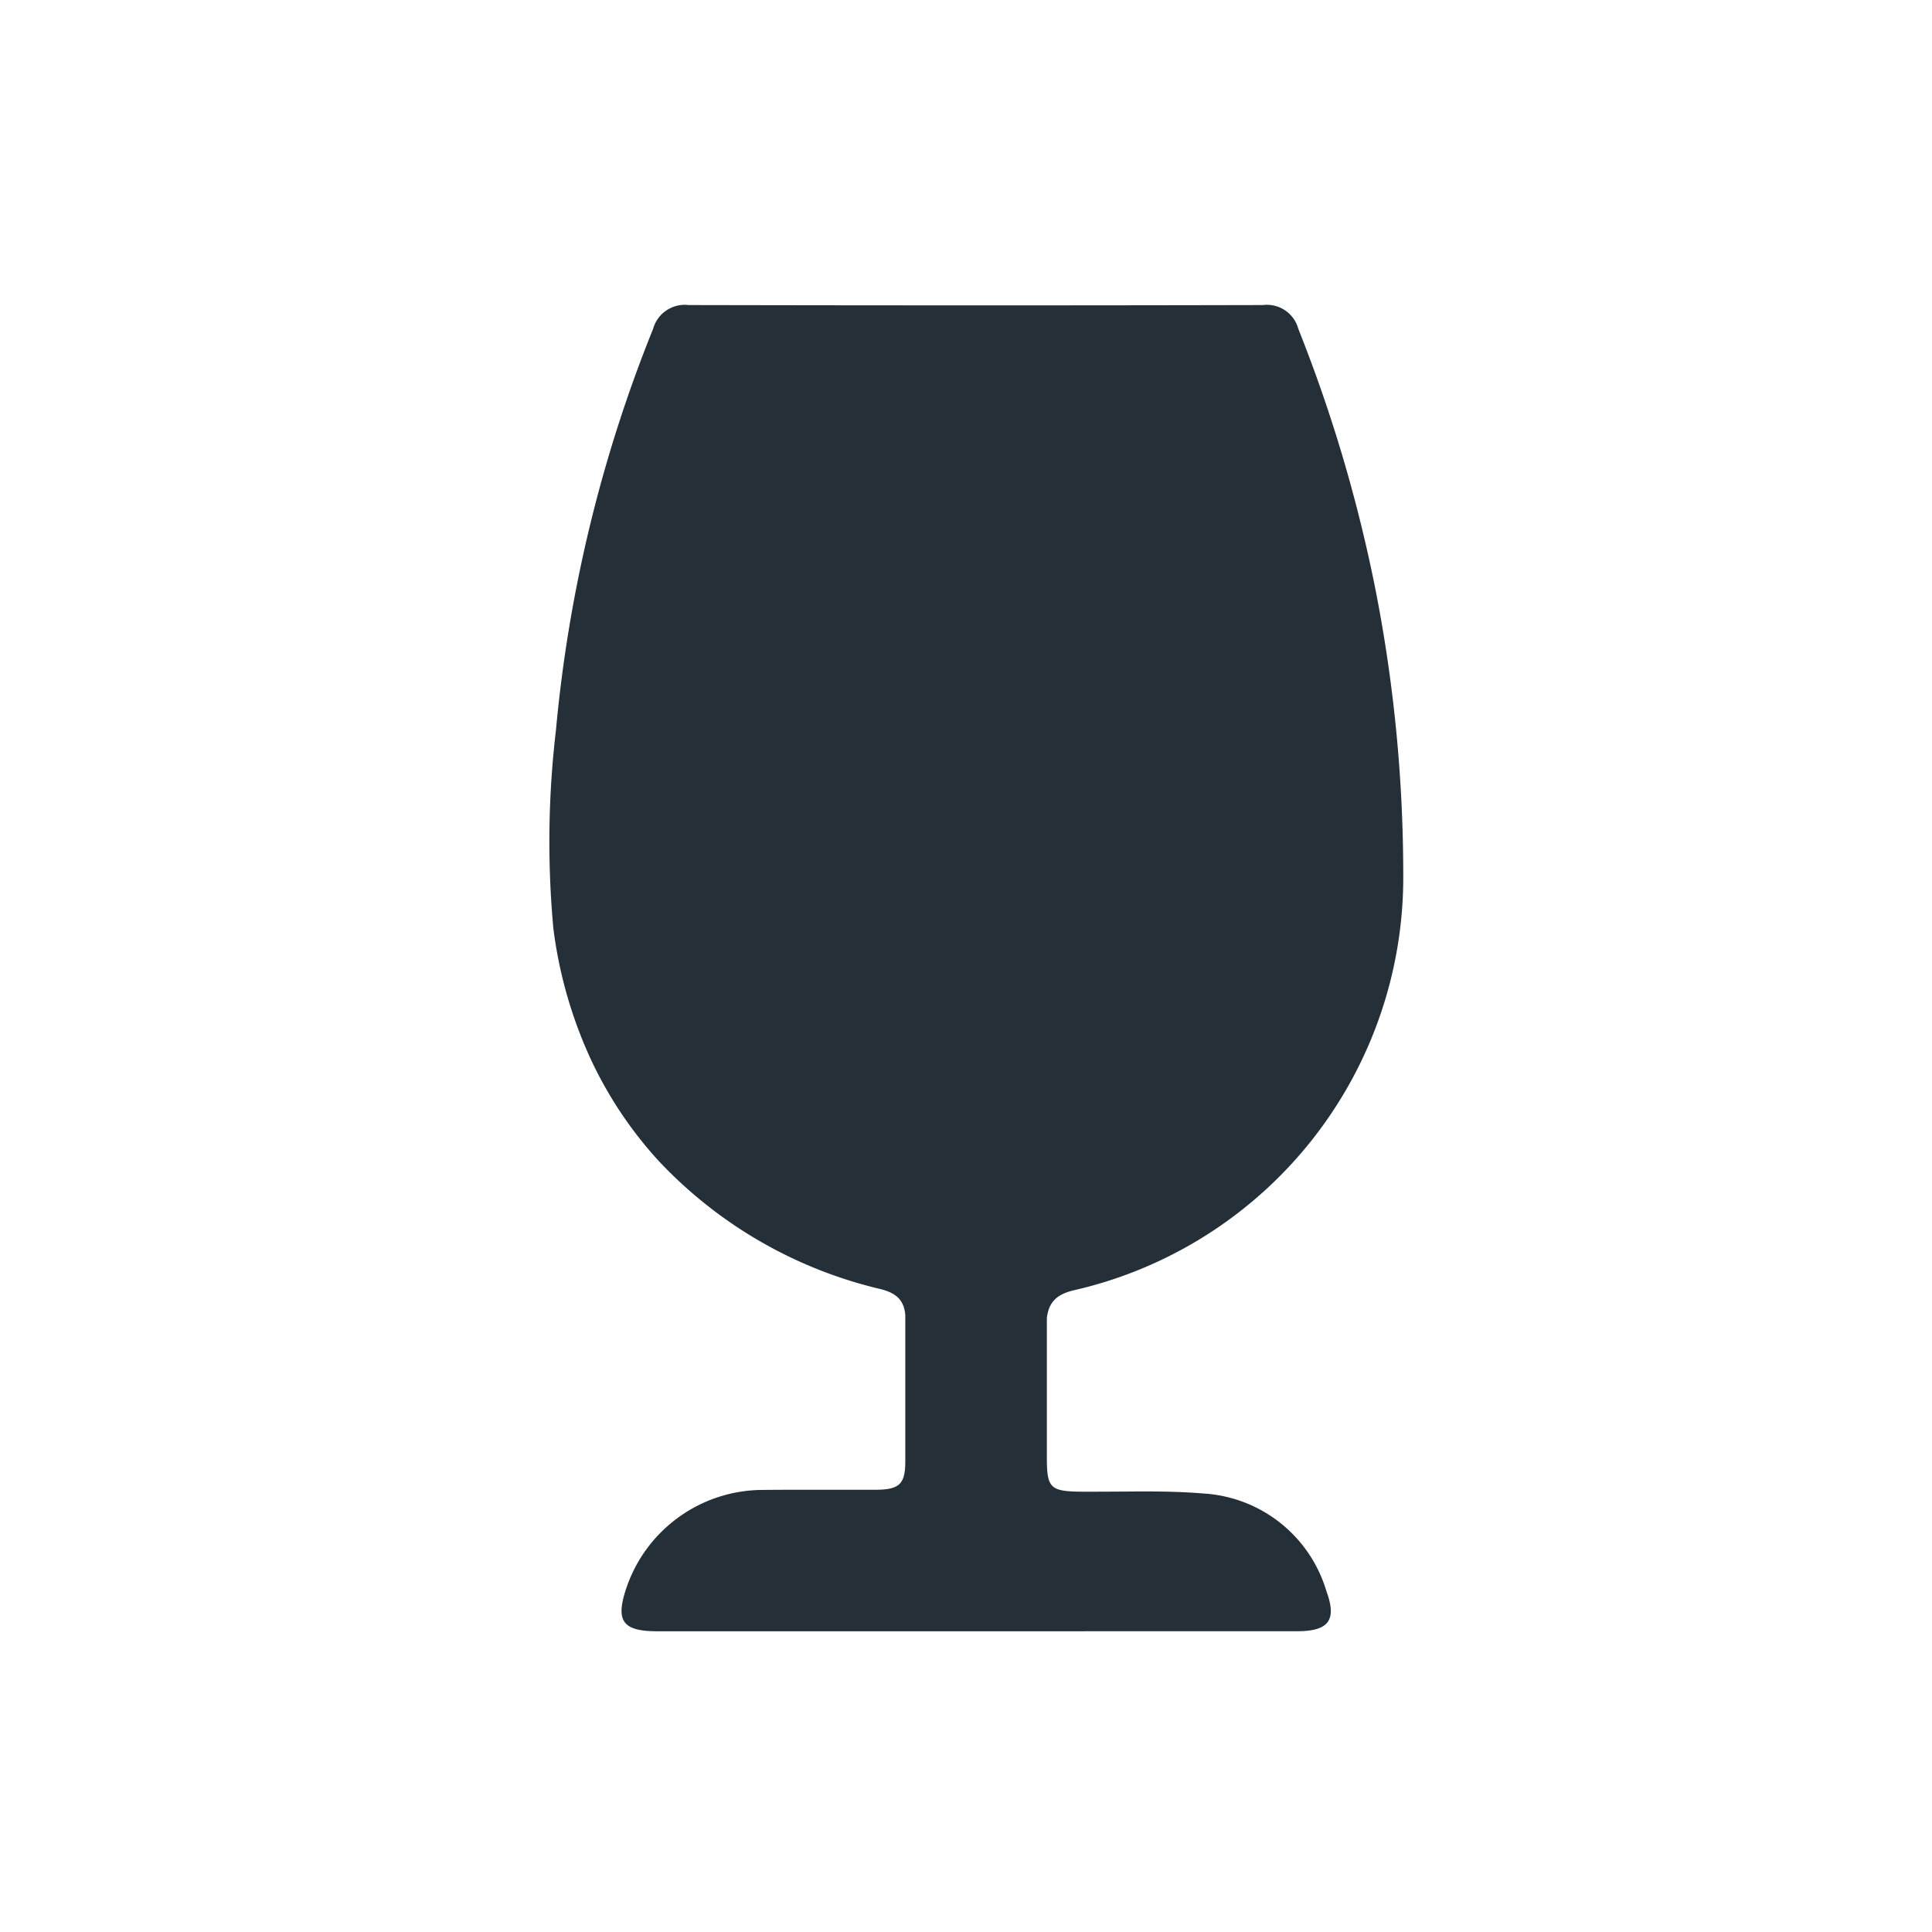 <svg xmlns="http://www.w3.org/2000/svg" xmlns:xlink="http://www.w3.org/1999/xlink" width="95" height="95" viewBox="0 0 95 95">
  <defs>
    <clipPath id="clip-_01_Mapa_Winery">
      <rect width="95" height="95"/>
    </clipPath>
  </defs>
  <g id="_01_Mapa_Winery" data-name="01 Mapa Winery" clip-path="url(#clip-_01_Mapa_Winery)">
    <path id="Union_11740" data-name="Union 11740" d="M25.516,65.212H14.721l-9.42,0c-.871,0-1.361-.14-1.586-.452s-.2-.809.067-1.623a7.1,7.1,0,0,1,6.668-4.874c.533-.006,1.12-.009,1.847-.009h1.266l1.352,0,1.179,0c1.128-.007,1.42-.291,1.421-1.381q0-3.6,0-7.209c-.064-.721-.42-1.078-1.235-1.282A21.809,21.809,0,0,1,5.369,42.064a19.765,19.765,0,0,1-3.4-5.156,21.851,21.851,0,0,1-1.76-6.263,46.6,46.6,0,0,1,.126-9.72A69.708,69.708,0,0,1,5.113,1.174,1.614,1.614,0,0,1,6.861,0h.013c4.758.01,9.5.015,14.109.015C25.723.016,30.47.011,35.092,0H35.1a1.6,1.6,0,0,1,1.743,1.177,73.035,73.035,0,0,1,3.85,13.11A72.732,72.732,0,0,1,42,27.887,20.834,20.834,0,0,1,25.808,48.444c-.849.2-1.24.589-1.332,1.364q0,.332,0,.663,0,3.1,0,6.19c0,1.517.161,1.675,1.73,1.688h.47c.384,0,.776,0,1.154-.005h.148c.412,0,.84-.007,1.262-.007.8,0,1.858.011,2.914.1a6.726,6.726,0,0,1,6.064,4.791c.267.724.291,1.207.074,1.518s-.691.463-1.485.464c-2.14,0-4.415,0-7.375,0Z" transform="translate(27 15)" fill="#252f38" stroke="rgba(0,0,0,0)" stroke-miterlimit="10" stroke-width="1"/>
  </g>
</svg>
